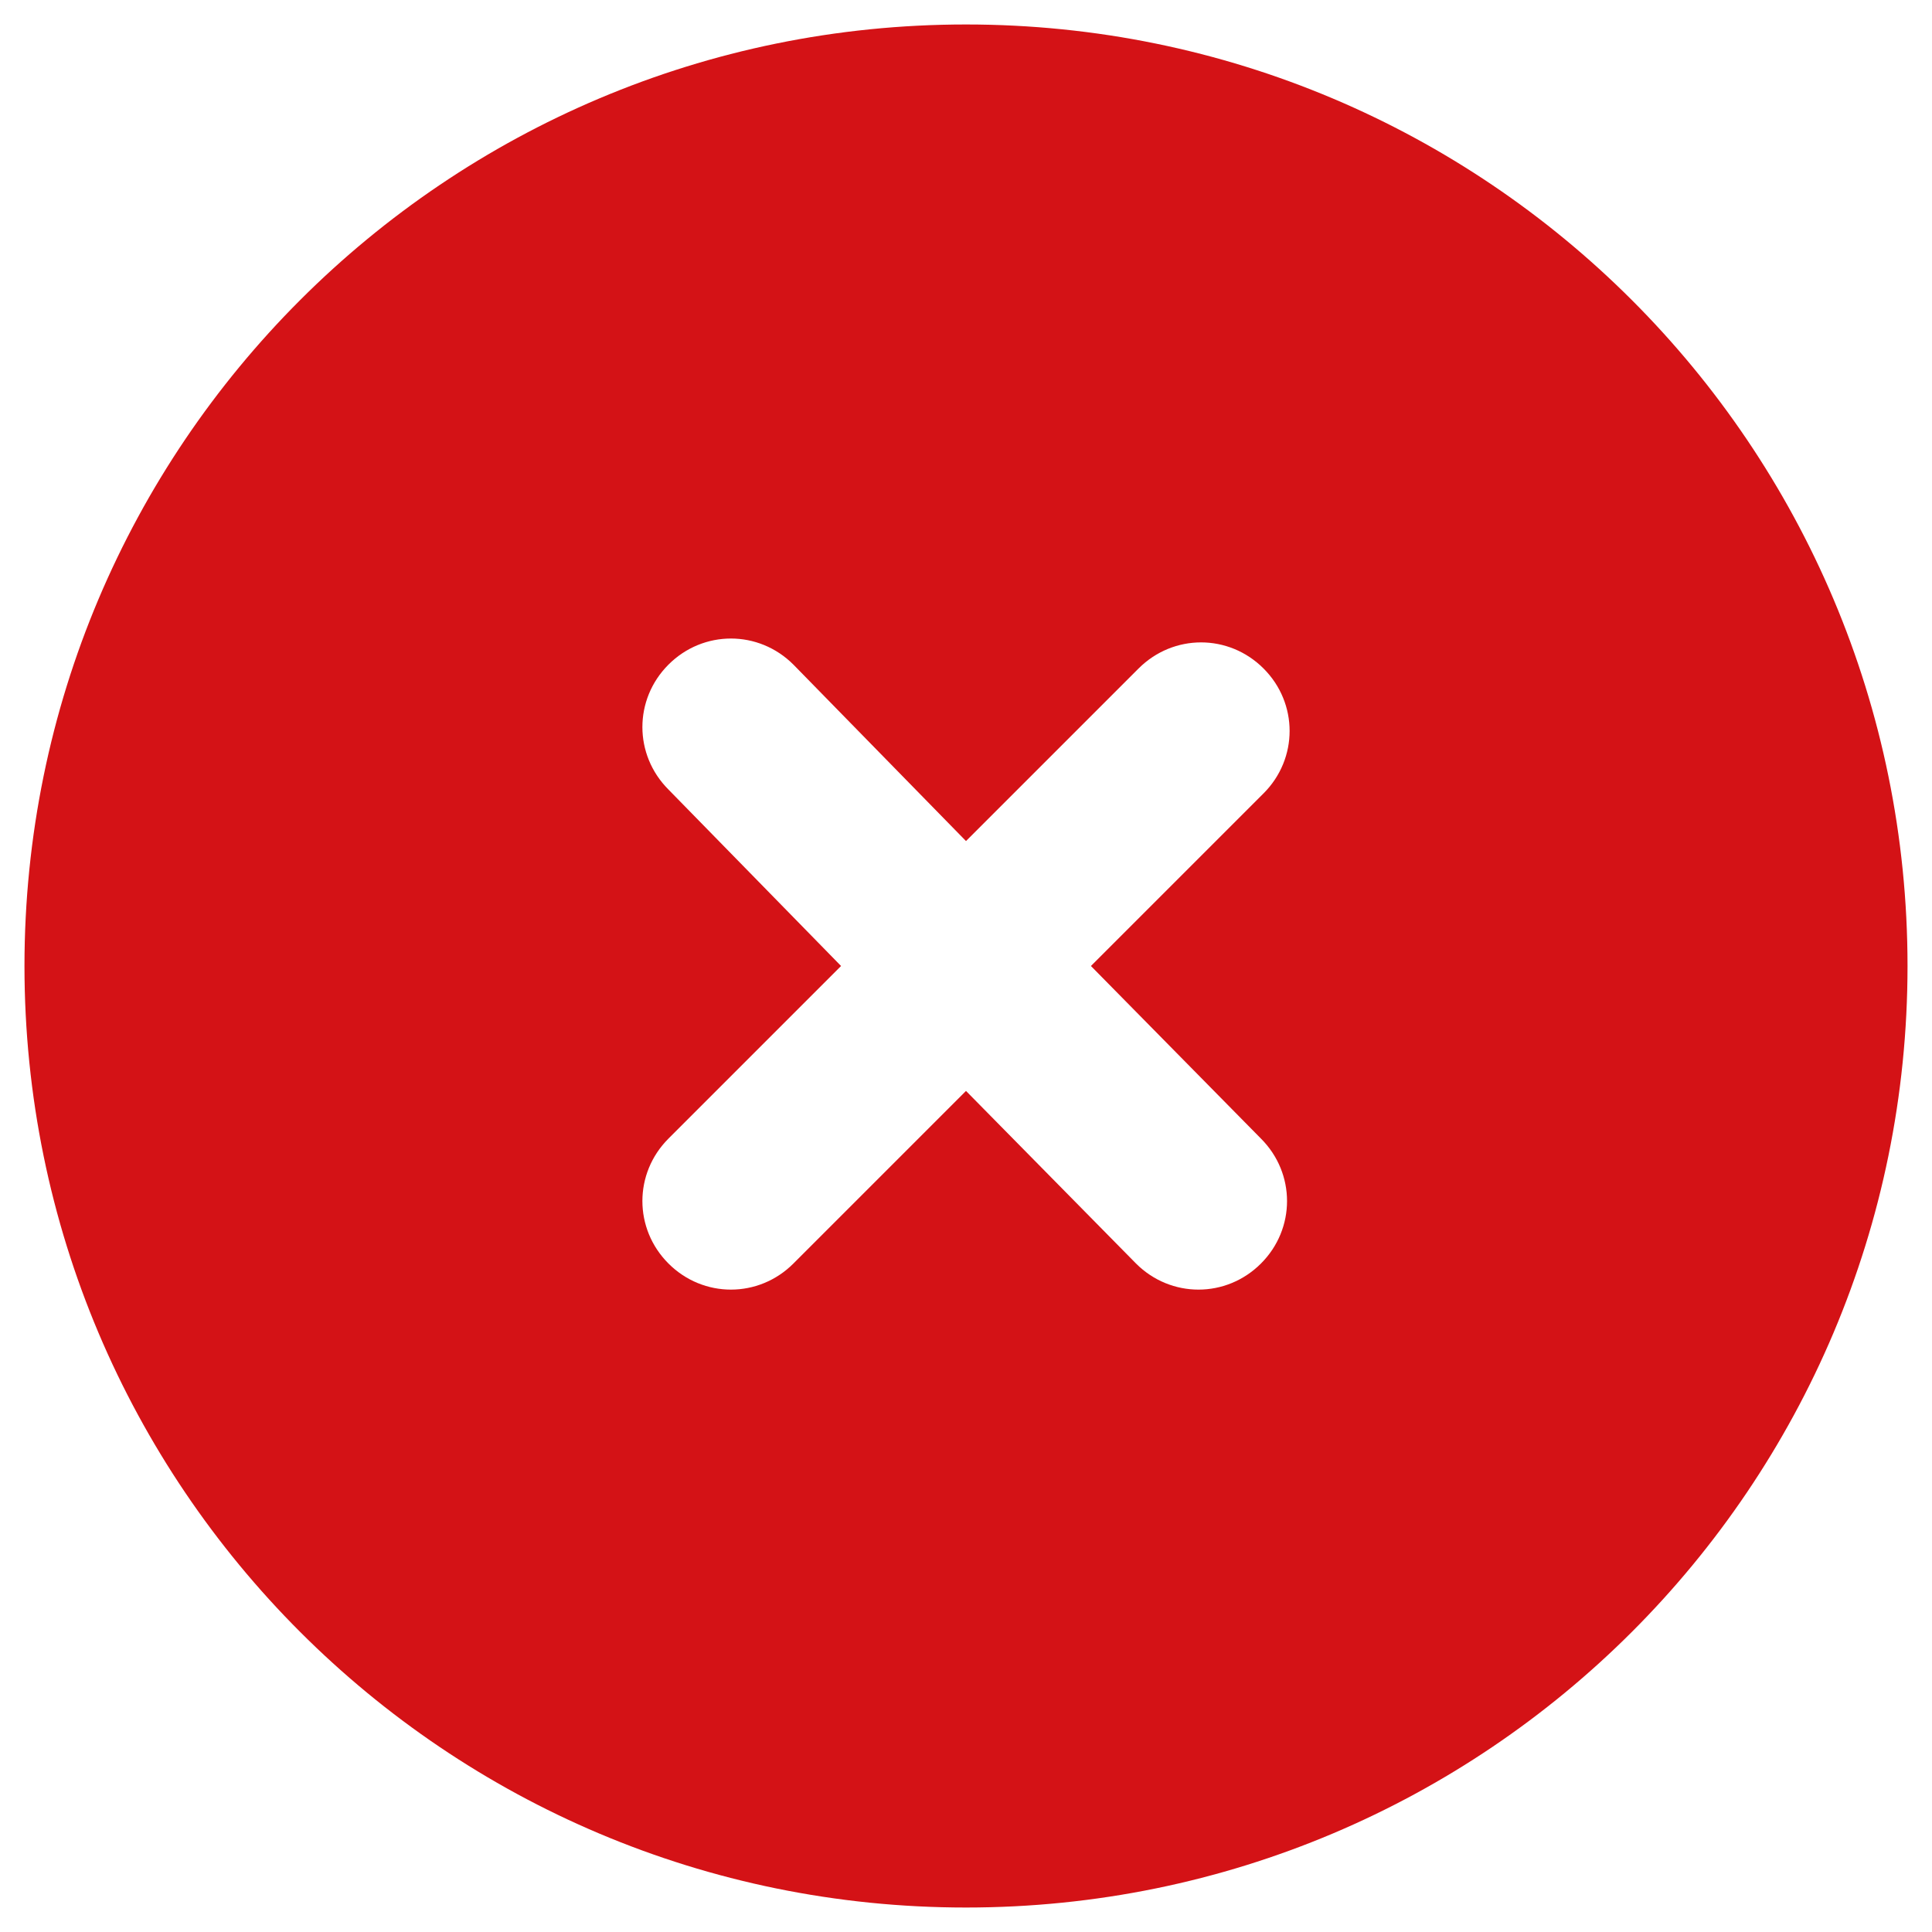 <?xml version="1.0" encoding="utf-8"?>
<!-- Generator: Adobe Illustrator 25.4.1, SVG Export Plug-In . SVG Version: 6.00 Build 0)  -->
<svg version="1.1" xmlns="http://www.w3.org/2000/svg" xmlns:xlink="http://www.w3.org/1999/xlink" x="0px" y="0px"
	 viewBox="0 0 150 150" style="enable-background:new 0 0 150 150;" xml:space="preserve">
<style type="text/css">
	.st0{display:none;}
	.st1{display:inline;}
	.st2{fill:#020203;}
	.st3{fill:#028C38;}
	.st4{fill:#FFFFFF;}
	.st5{fill:#424240;}
	.st6{fill:#D41216;}
	.st7{fill:#3FB17D;}
</style>
<g id="Capa_1" class="st0">
	<g class="st1">
		<path class="st2" d="M147.5,70.4C133.7,39.2,106.3,17.9,75,17.9S16.3,39.2,2.5,70.4C2,71.8,1.6,73.7,1.6,75c0,1.3,0.4,3.2,0.9,4.3
			c13.8,31.4,41.2,52.7,72.5,52.7s58.7-21.3,72.5-52.5c0.5-1.3,0.9-3.5,0.9-4.6C148.4,73.7,147.9,71.8,147.5,70.4z M75,119.8
			c-25.3,0-48.7-17.2-61-44.6c12.4-27.9,35.7-45.1,61-45.1c25.3,0,48.7,17.2,61,44.6C123.4,102.7,100.3,119.8,75,119.8z M75,42.4
			C57,42.4,42.4,57,42.4,75S57,107.6,75,107.6c18,0,32.6-14.6,32.6-32.6C107.6,57,93,42.4,75,42.4z M75,95.4
			c-11.2,0-20.4-9.1-20.4-20.4c0-0.2,0.1-0.4,0.1-0.6c1.3,0.3,2.6,0.6,4,0.6c9,0,16.3-7.3,16.3-16.3c0-1.4-0.2-2.7-0.6-4
			c0.2,0,0.4-0.1,0.6-0.1c11.2,0,20.4,9.1,20.4,20.4C95.4,86.2,86.2,95.4,75,95.4z"/>
	</g>
</g>
<g id="Capa_2" class="st0">
	<g class="st1">
		<path class="st2" d="M134.7,24.5h-23.7l-9.8-16.3c-2.7-4.1-7-6.7-11.8-6.7H60.5c-4.8,0-9.3,2.5-11.8,6.7l-9.8,16.3H15.3
			c-2.5,0-4.6,2-4.6,4.6v4.6c0,2.6,2,4.6,4.6,4.6h4.6v91.9c0,10.2,8.2,18.4,18.4,18.4h73.5c10.2,0,18.4-8.2,18.4-18.4V38.2h4.6
			c2.6,0,4.6-2,4.6-4.6v-4.6C139.3,26.5,137.3,24.5,134.7,24.5z M60,16.1c0.3-0.5,0.9-0.8,1.5-0.8h27c0.6,0,1.2,0.3,1.5,0.8l5,8.4
			H55L60,16.1z M111.8,134.7H38.2c-2.5,0-4.6-2.1-4.6-4.6V38.2h82.7v91.9C116.4,132.7,114.3,134.7,111.8,134.7z M75,120.9
			c2.5,0,4.6-2.1,4.6-4.6V56.6c0-2.5-2.1-4.6-4.6-4.6s-4.6,2.1-4.6,4.6v59.7C70.4,118.9,72.5,120.9,75,120.9z M52,120.9
			c2.5,0,4.6-2.1,4.6-4.6V56.6c0-2.5-2.1-4.6-4.6-4.6s-4.6,2.1-4.6,4.6v59.7C47.4,118.9,49.5,120.9,52,120.9z M98,120.9
			c2.5,0,4.6-2.1,4.6-4.6V56.6c0-2.5-2.1-4.6-4.6-4.6c-2.5,0-4.6,2.1-4.6,4.6v59.7C93.4,118.9,95.4,120.9,98,120.9z"/>
	</g>
</g>
<g id="Capa_3" class="st0">
	<g class="st1">
		<path class="st2" d="M68.2,75c0-2.5-2.1-4.6-4.6-4.6H59c-2.5,0-4.6,2.1-4.6,4.6l0,4.6c0,2.5,2.1,4.6,4.6,4.6h4.6
			c2.5,0,4.6-2.1,4.6-4.6L68.2,75z M49.9,88.7h-4.6c-2.5,0-4.6,2.1-4.6,4.6l0,4.6c0,2.5,2.1,4.6,4.6,4.6h4.6c2.5,0,4.6-2.1,4.6-4.6
			l0-4.6C54.4,90.8,52.4,88.7,49.9,88.7z M77.3,88.7h-4.6c-2.5,0-4.6,2.1-4.6,4.6l0,4.6c0,2.5,2.1,4.6,4.6,4.6h4.6
			c2.5,0,4.6-2.1,4.6-4.6l0-4.6C81.9,90.8,79.8,88.7,77.3,88.7z M40.7,75c0-2.5-2.1-4.6-4.6-4.6h-4.6c-2.5,0-4.6,2.1-4.6,4.6l0,4.6
			c0,2.5,2.1,4.6,4.6,4.6h4.6c2.5,0,4.6-2.1,4.6-4.6L40.7,75z M148,110.1l-6.7-46.9c-1.3-9-9-15.7-18.1-15.7l-64.2,0v-9.2l25.2,0
			c5,0,9.2-4.1,9.2-9.2V10.9c0-5-4.1-9.2-9.2-9.2H20.1c-5,0-9.2,4.1-9.2,9.2v18.3c0,5,4.1,9.2,9.2,9.2l25.2,0v9.2l-18.4-0.3
			c-9.1,0-16.8,7-18.1,16L2,110.3c-0.1,0.9-0.2,1.7-0.2,2.6v26.2c0,5.1,4.1,9.2,8.9,9.2h128.1c5.1,0,8.9-4.1,8.9-9.2l0.5-26.3
			C148.2,111.8,148.1,111,148,110.1z M24.7,24.7v-9.2h54.7v9.2H24.7z M22.3,65.2c0.3-2.3,2.3-3.9,4.5-3.9l96.1,0
			c2.3,0,4.2,1.7,4.5,3.9l6.9,46.4H15.6L22.3,65.2z M134.5,134.5h-119v-9.2h119V134.5z M95.6,75c0-2.5-2.1-4.6-4.6-4.6h-4.6
			c-2.5,0-4.6,2.1-4.6,4.6l0,4.6c0,2.5,2.1,4.6,4.6,4.6h4.6c2.5,0,4.6-2.1,4.6-4.6L95.6,75z M118.5,70.4h-4.6
			c-2.5,0-4.6,2.1-4.6,4.6l0,4.6c0,2.5,2.1,4.6,4.6,4.6h4.6c2.5,0,4.6-2.1,4.6-4.6l0-4.6C123.1,72.5,121,70.4,118.5,70.4z
			 M104.8,88.7h-4.6c-2.5,0-4.6,2.1-4.6,4.6l0,4.6c0,2.5,2.1,4.6,4.6,4.6h4.6c2.5,0,4.6-2.1,4.6-4.6l0-4.6
			C109.4,90.8,107.3,88.7,104.8,88.7z"/>
	</g>
</g>
<g id="Capa_4" class="st0">
	<g class="st1">
		<path class="st3" d="M127.3,1.7H22.7c-11.6,0-20.9,9.4-20.9,20.9v104.7c0,11.6,9.4,20.9,20.9,20.9h104.7
			c11.6,0,20.9-9.4,20.9-20.9V22.7C148.3,11.1,138.9,1.7,127.3,1.7z M132.6,127.3c0,2.9-2.3,5.2-5.2,5.2H22.7
			c-2.9,0-5.2-2.3-5.2-5.2V22.7c0-2.9,2.3-5.2,5.2-5.2h104.7c2.9,0,5.2,2.3,5.2,5.2V127.3z M100.8,48.5L64.5,84.8L48.9,69.4
			c-3.1-3.1-8-3.1-11.1,0c-3.1,3.1-3.1,8,0,11.1l20.9,20.9c1.8,1.6,3.8,2.3,5.8,2.3c2,0,4-0.8,5.6-2.3L112,59.6
			c3.1-3.1,3.1-8,0-11.1C108.9,45.4,103.9,45.5,100.8,48.5z"/>
	</g>
</g>
<g id="Capa_5" class="st0">
	<g class="st1">
		<path class="st3" d="M126.9,2.6H23.4C12,2.6,2.7,11.9,2.7,23.3v103.5c0,11.4,9.3,20.7,20.7,20.7h103.5c11.4,0,20.7-9.3,20.7-20.7
			V23.3C147.6,11.9,138.3,2.6,126.9,2.6z M112.6,60.7l-41.4,41.4c-1.8,1.8-4.1,2.7-6.4,2.7c-2.3,0-4.6-0.9-6.4-2.6L37.7,81.5
			c-3.5-3.5-3.5-9.3,0-12.8c3.5-3.5,9.3-3.5,12.8,0l14.3,14.3l35-35c3.5-3.5,9.3-3.5,12.8,0C116.1,51.5,116.1,57.2,112.6,60.7z"/>
	</g>
</g>
<g id="Capa_6" class="st0">
	<g class="st1">
		<path class="st4" d="M43,1.8c2.5,0,4.6,2,4.6,4.6v13.7h54.9V6.4c0-2.5,2.1-4.6,4.6-4.6c2.5,0,4.6,2,4.6,4.6v13.7h9.2
			c10.1,0,18.3,8.2,18.3,18.3v91.5c0,10.1-8.2,18.3-18.3,18.3H29.2c-10.1,0-18.3-8.2-18.3-18.3V38.4c0-10.1,8.2-18.3,18.3-18.3h9.2
			V6.4C38.4,3.8,40.4,1.8,43,1.8z M129.9,56.7h-29.7v20.6h29.7V56.7z M129.9,86.4h-29.7v22.9h29.7V86.4z M129.9,118.5h-29.7v20.6
			h20.6c5.1,0,9.2-4.1,9.2-9.2V118.5z M91,109.3V86.4H59v22.9H91z M59,139.1h32v-20.6H59V139.1z M49.8,109.3V86.4H20.1v22.9H49.8z
			 M20.1,118.5v11.4c0,5.1,4.1,9.2,9.2,9.2h20.6v-20.6H20.1z M20.1,77.3h29.7V56.7H20.1V77.3z M59,77.3h32V56.7H59V77.3z
			 M120.8,29.2H29.2c-5.1,0-9.2,4.1-9.2,9.2v9.2h109.8v-9.2C129.9,33.3,125.8,29.2,120.8,29.2z"/>
	</g>
</g>
<g id="Capa_7" class="st0">
	<g class="st1">
		<path class="st5" d="M145.1,128.8l-34.3-34.3c7.8-11.6,11.7-26.1,9.6-41.5C116.8,26.7,95.3,5.4,69,2.1C30-2.9-2.9,30,2.1,69
			c3.3,26.3,24.7,47.8,50.9,51.3c15.4,2.1,29.9-1.8,41.5-9.6l34.3,34.3c4.5,4.5,11.7,4.5,16.2,0
			C149.6,140.6,149.6,133.3,145.1,128.8z M24.3,61.2C24.3,41,40.7,24.5,61,24.5S97.7,41,97.7,61.2S81.2,97.9,61,97.9
			S24.3,81.5,24.3,61.2z"/>
	</g>
</g>
<g id="Capa_8" class="st0">
	<g class="st1">
		<path class="st3" d="M99.2,53.5L65.9,86.8l-15-15c-1.8-1.8-4.7-1.8-6.5,0c-1.8,1.8-1.8,4.7,0,6.5l18.3,18.3
			c0.9,0.9,2.1,1.3,3.2,1.3c1.2,0,2.3-0.4,3.2-1.3L105.6,60c1.8-1.8,1.8-4.7,0-6.5C103.8,51.7,100.9,51.7,99.2,53.5z M75,1.9
			C34.6,1.9,1.9,34.6,1.9,75s32.7,73.1,73.1,73.1s73.1-32.7,73.1-73.1S115.4,1.9,75,1.9z M75,138.9c-35.2,0-63.9-28.7-63.9-63.9
			S39.8,11.1,75,11.1s63.9,28.7,63.9,63.9S110.2,138.9,75,138.9z"/>
	</g>
</g>
<g id="Capa_9" class="st0">
	<g class="st1">
		<path class="st6" d="M96.5,53.5c-1.8-1.8-4.7-1.8-6.5,0L75,68.5L59.9,53.5c-1.8-1.8-4.7-1.8-6.5,0c-1.8,1.8-1.8,4.7,0,6.5L68.5,75
			L53.5,90.1c-1.8,1.8-1.8,4.7,0,6.5c1.8,1.8,4.7,1.8,6.5,0L75,81.5l15.1,15.1c1.8,1.8,4.7,1.8,6.5,0c1.8-1.8,1.8-4.7,0-6.5L81.5,75
			l15.1-15.1C98.3,58.2,98.3,55.2,96.5,53.5z M75,1.8C34.6,1.8,1.8,34.6,1.8,75s32.8,73.2,73.2,73.2s73.2-32.8,73.2-73.2
			S115.4,1.8,75,1.8z M75,139.1c-35.3,0-64.1-28.7-64.1-64.1S39.7,10.9,75,10.9s64.1,28.7,64.1,64.1S110.3,139.1,75,139.1z"/>
	</g>
</g>
<g id="Capa_10" class="st0">
	<g class="st1">
		<path class="st7" d="M75,2C34.7,2,2,34.7,2,75s32.7,73,73,73s73-32.7,73-73S115.3,2,75,2z M108,62.4L71.5,98.9
			c-1.6,1.6-3.6,2.3-5.6,2.3s-4.1-0.8-5.7-2.3L42,80.7c-3.1-3.1-3.1-8.2,0-11.3c3.1-3.1,8.2-3.1,11.3,0L65.9,82l30.9-30.9
			c3.1-3.1,8.2-3.1,11.3,0C111.1,54.2,111.1,59.3,108,62.4z"/>
	</g>
</g>
<g id="Capa_11">
	<g>
		<path class="st6" d="M75,1.9C34.6,1.9,1.9,34.6,1.9,75s32.7,73.1,73.1,73.1s73.1-32.7,73.1-73.1S115.4,1.9,75,1.9z M97.9,88.4
			c2.7,2.7,2.7,7,0,9.7c-2.7,2.7-7,2.7-9.7,0L75,84.7L61.6,98.1c-2.7,2.7-7,2.7-9.7,0c-2.7-2.7-2.7-7,0-9.7L65.3,75L51.9,61.3
			c-2.7-2.7-2.7-7,0-9.7s7-2.7,9.7,0L75,65.3l13.4-13.4c2.7-2.7,7-2.7,9.7,0s2.7,7,0,9.7L84.7,75L97.9,88.4z"/>
	</g>
</g>
</svg>
